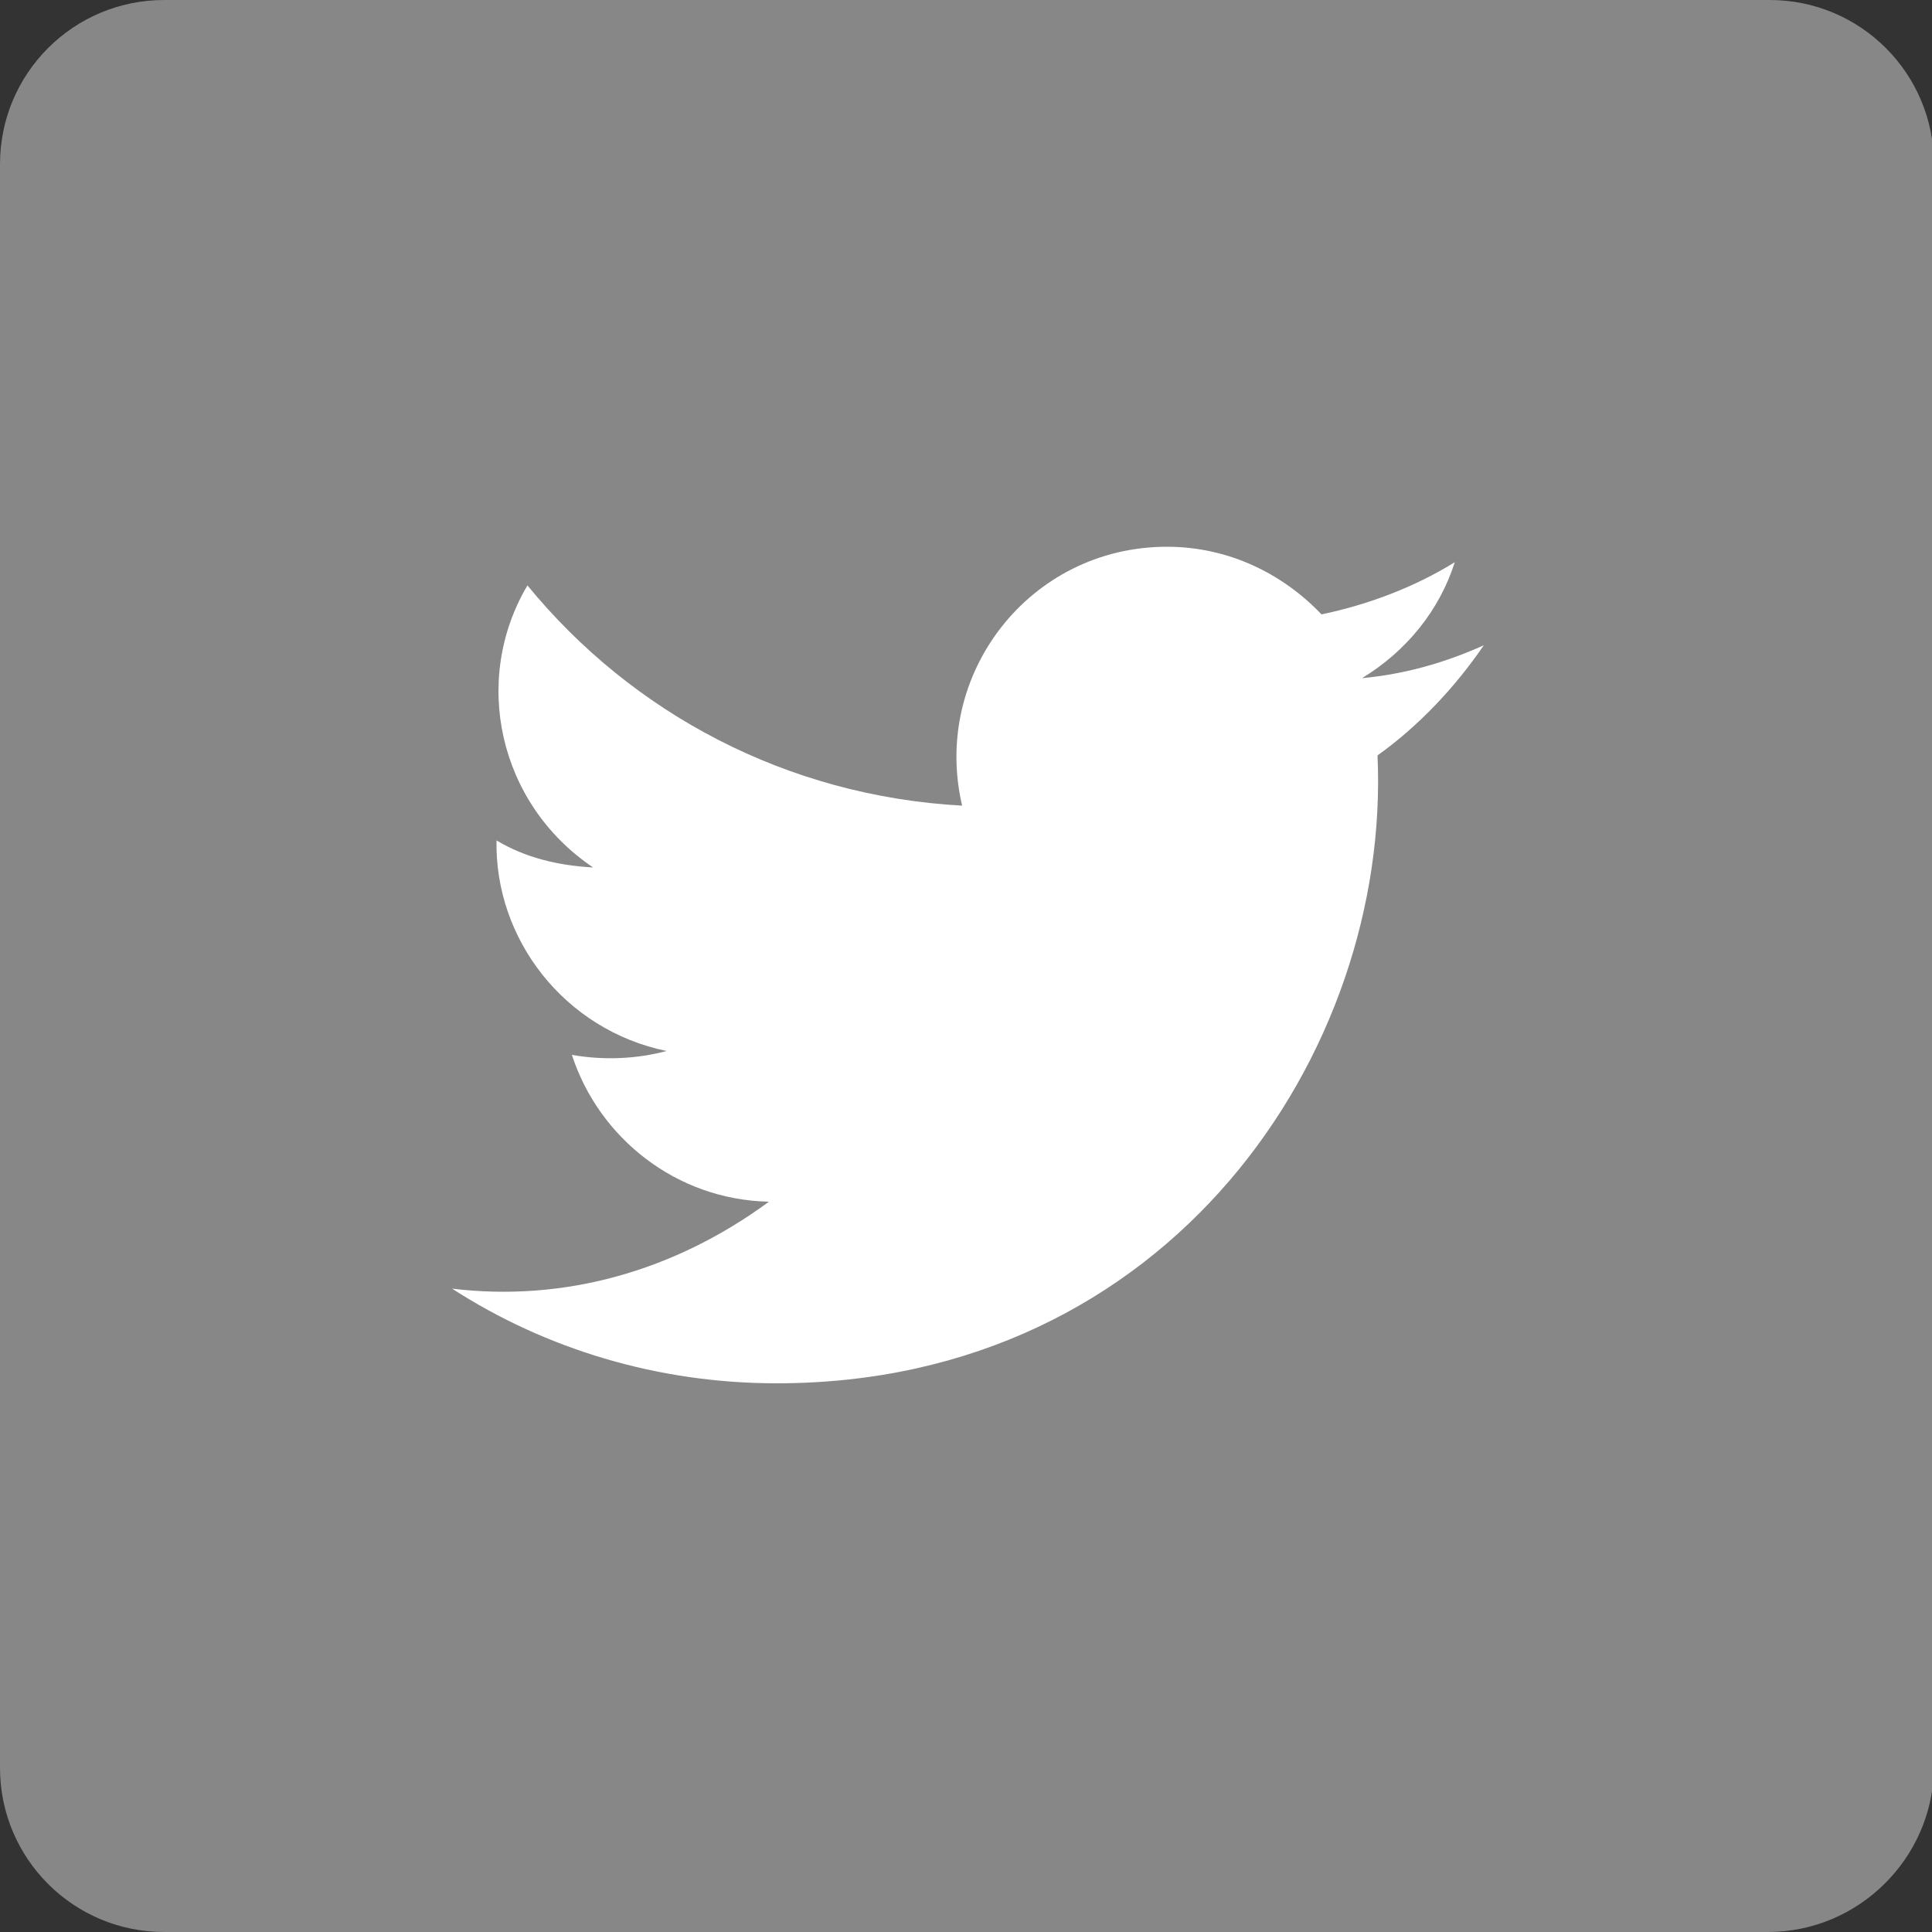 <?xml version="1.0" encoding="utf-8"?>
<!-- Generator: Adobe Illustrator 26.0.2, SVG Export Plug-In . SVG Version: 6.00 Build 0)  -->
<svg version="1.1" id="twitter" xmlns="http://www.w3.org/2000/svg" xmlns:xlink="http://www.w3.org/1999/xlink" x="0px" y="0px"
	 viewBox="0 0 100 100" style="enable-background:new 0 0 100 100;" xml:space="preserve">
<rect x="0" y="0" width="100" height="100" fill="#333333" stroke="none"/>
<style type="text/css">
	.st0{fill:#878787;}
	.st1{fill:#FFFFFF;}
</style>
<g id="XMLID_1826_">
	<path id="XMLID_1828_" class="st0" d="M91.5,100H8.5C3.8,100,0,96.2,0,91.5V8.5C0,3.8,3.8,0,8.5,0h83.1c4.7,0,8.5,3.8,8.5,8.5v83.1
		C100,96.2,96.2,100,91.5,100z"/>
	<path id="XMLID_1827_" class="st1" d="M23.4,66.7c4.8,3.1,10.6,4.9,16.8,4.9c20.3,0,31.8-17.1,31.1-32.5c2.1-1.5,4-3.5,5.5-5.7
		c-2,0.9-4.1,1.5-6.3,1.7c2.3-1.4,4-3.5,4.8-6c-2.1,1.3-4.5,2.2-6.9,2.7c-2-2.1-4.8-3.5-8-3.5c-7.1,0-12.2,6.6-10.6,13.4
		c-9.1-0.5-17.1-4.8-22.5-11.4c-2.9,4.9-1.5,11.3,3.4,14.6c-1.8-0.1-3.5-0.5-5-1.4c-0.1,5.1,3.5,9.8,8.8,10.9
		c-1.5,0.4-3.2,0.5-4.9,0.2c1.4,4.3,5.4,7.5,10.2,7.6C34.9,65.8,29.2,67.4,23.4,66.7z"/>
</g>
</svg>
